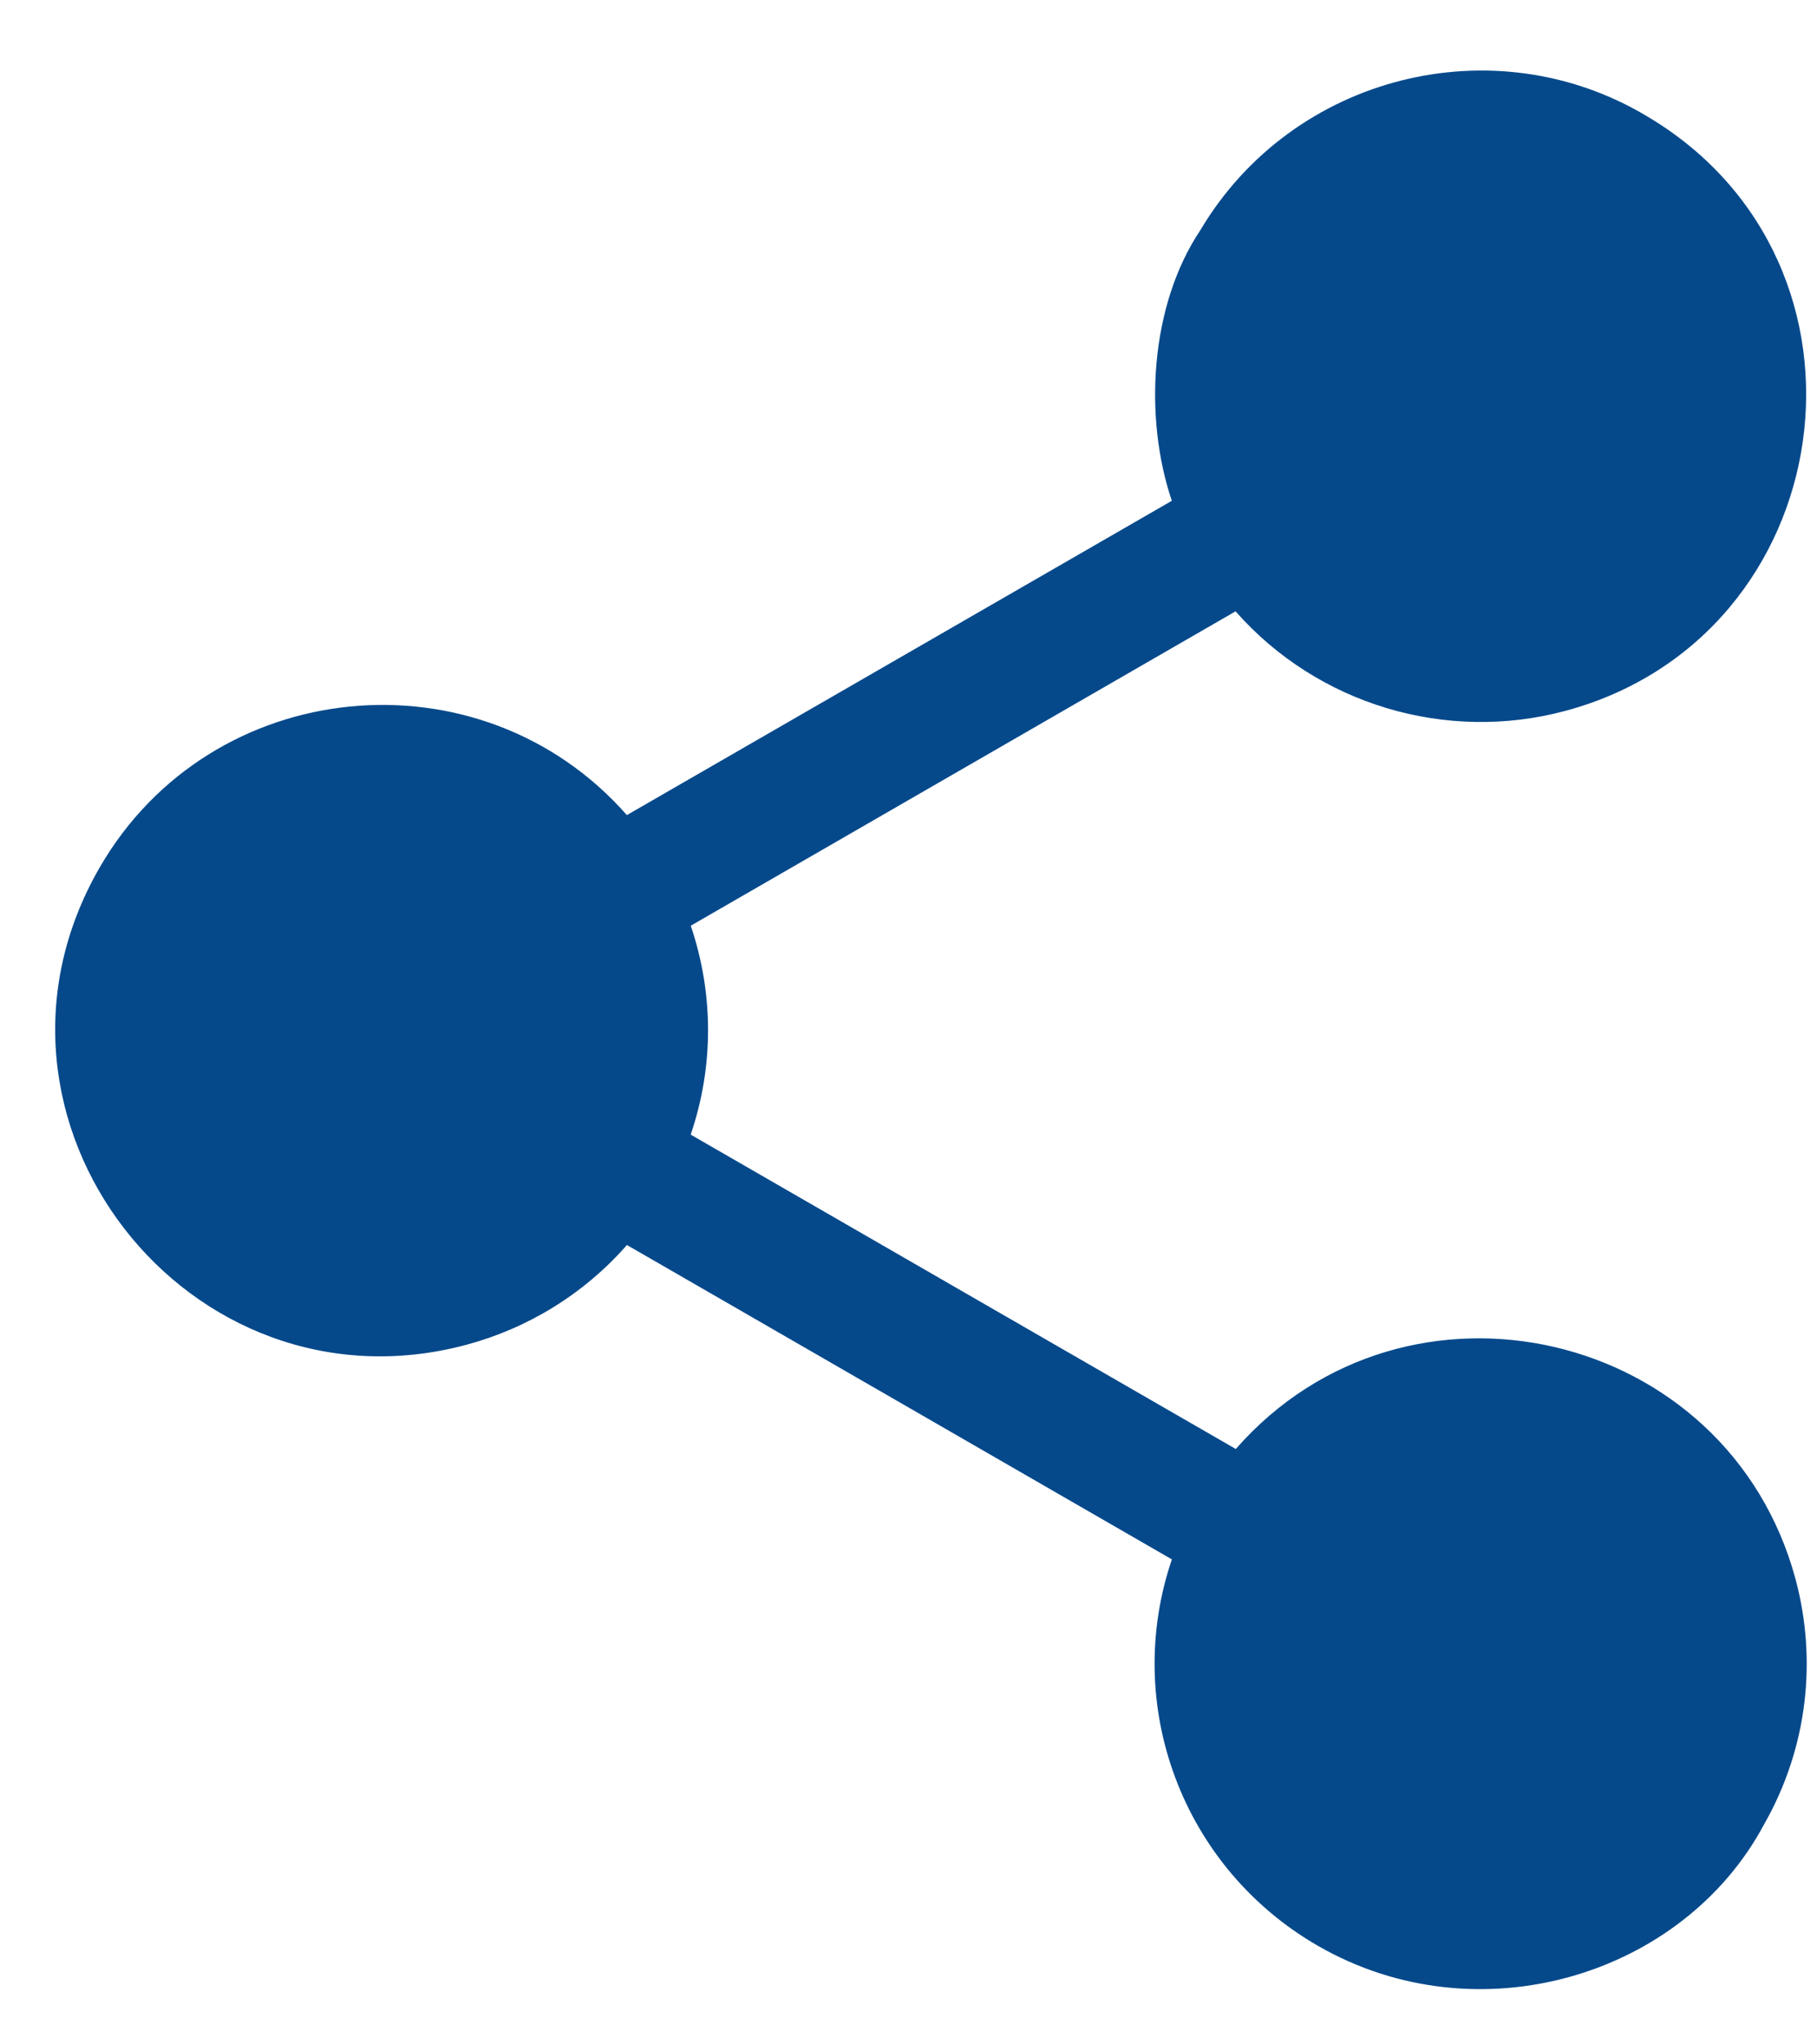<svg width="24" height="27" viewBox="0 0 24 27" fill="none" xmlns="http://www.w3.org/2000/svg">
<path fill-rule="evenodd" clip-rule="evenodd" d="M15.479 20.595L8.281 16.443C7.708 17.096 6.964 17.545 6.159 17.761C2.483 18.744 -0.603 14.78 1.317 11.456C2.787 8.911 6.345 8.565 8.28 10.765L15.478 6.614C15.107 5.516 15.185 4.041 15.856 3.038C17.074 0.989 19.737 0.324 21.757 1.537C25.034 3.48 24.326 8.411 20.671 9.39C19.105 9.809 17.408 9.309 16.32 8.074L9.124 12.226C9.423 13.108 9.434 14.074 9.123 14.985L16.323 19.137C18.576 16.564 22.827 17.543 23.718 20.861C23.999 21.914 23.883 23.075 23.299 24.098C22.228 26.1 19.519 26.917 17.407 25.698C15.617 24.666 14.822 22.523 15.479 20.595Z" fill="#06498B"/>
</svg>
